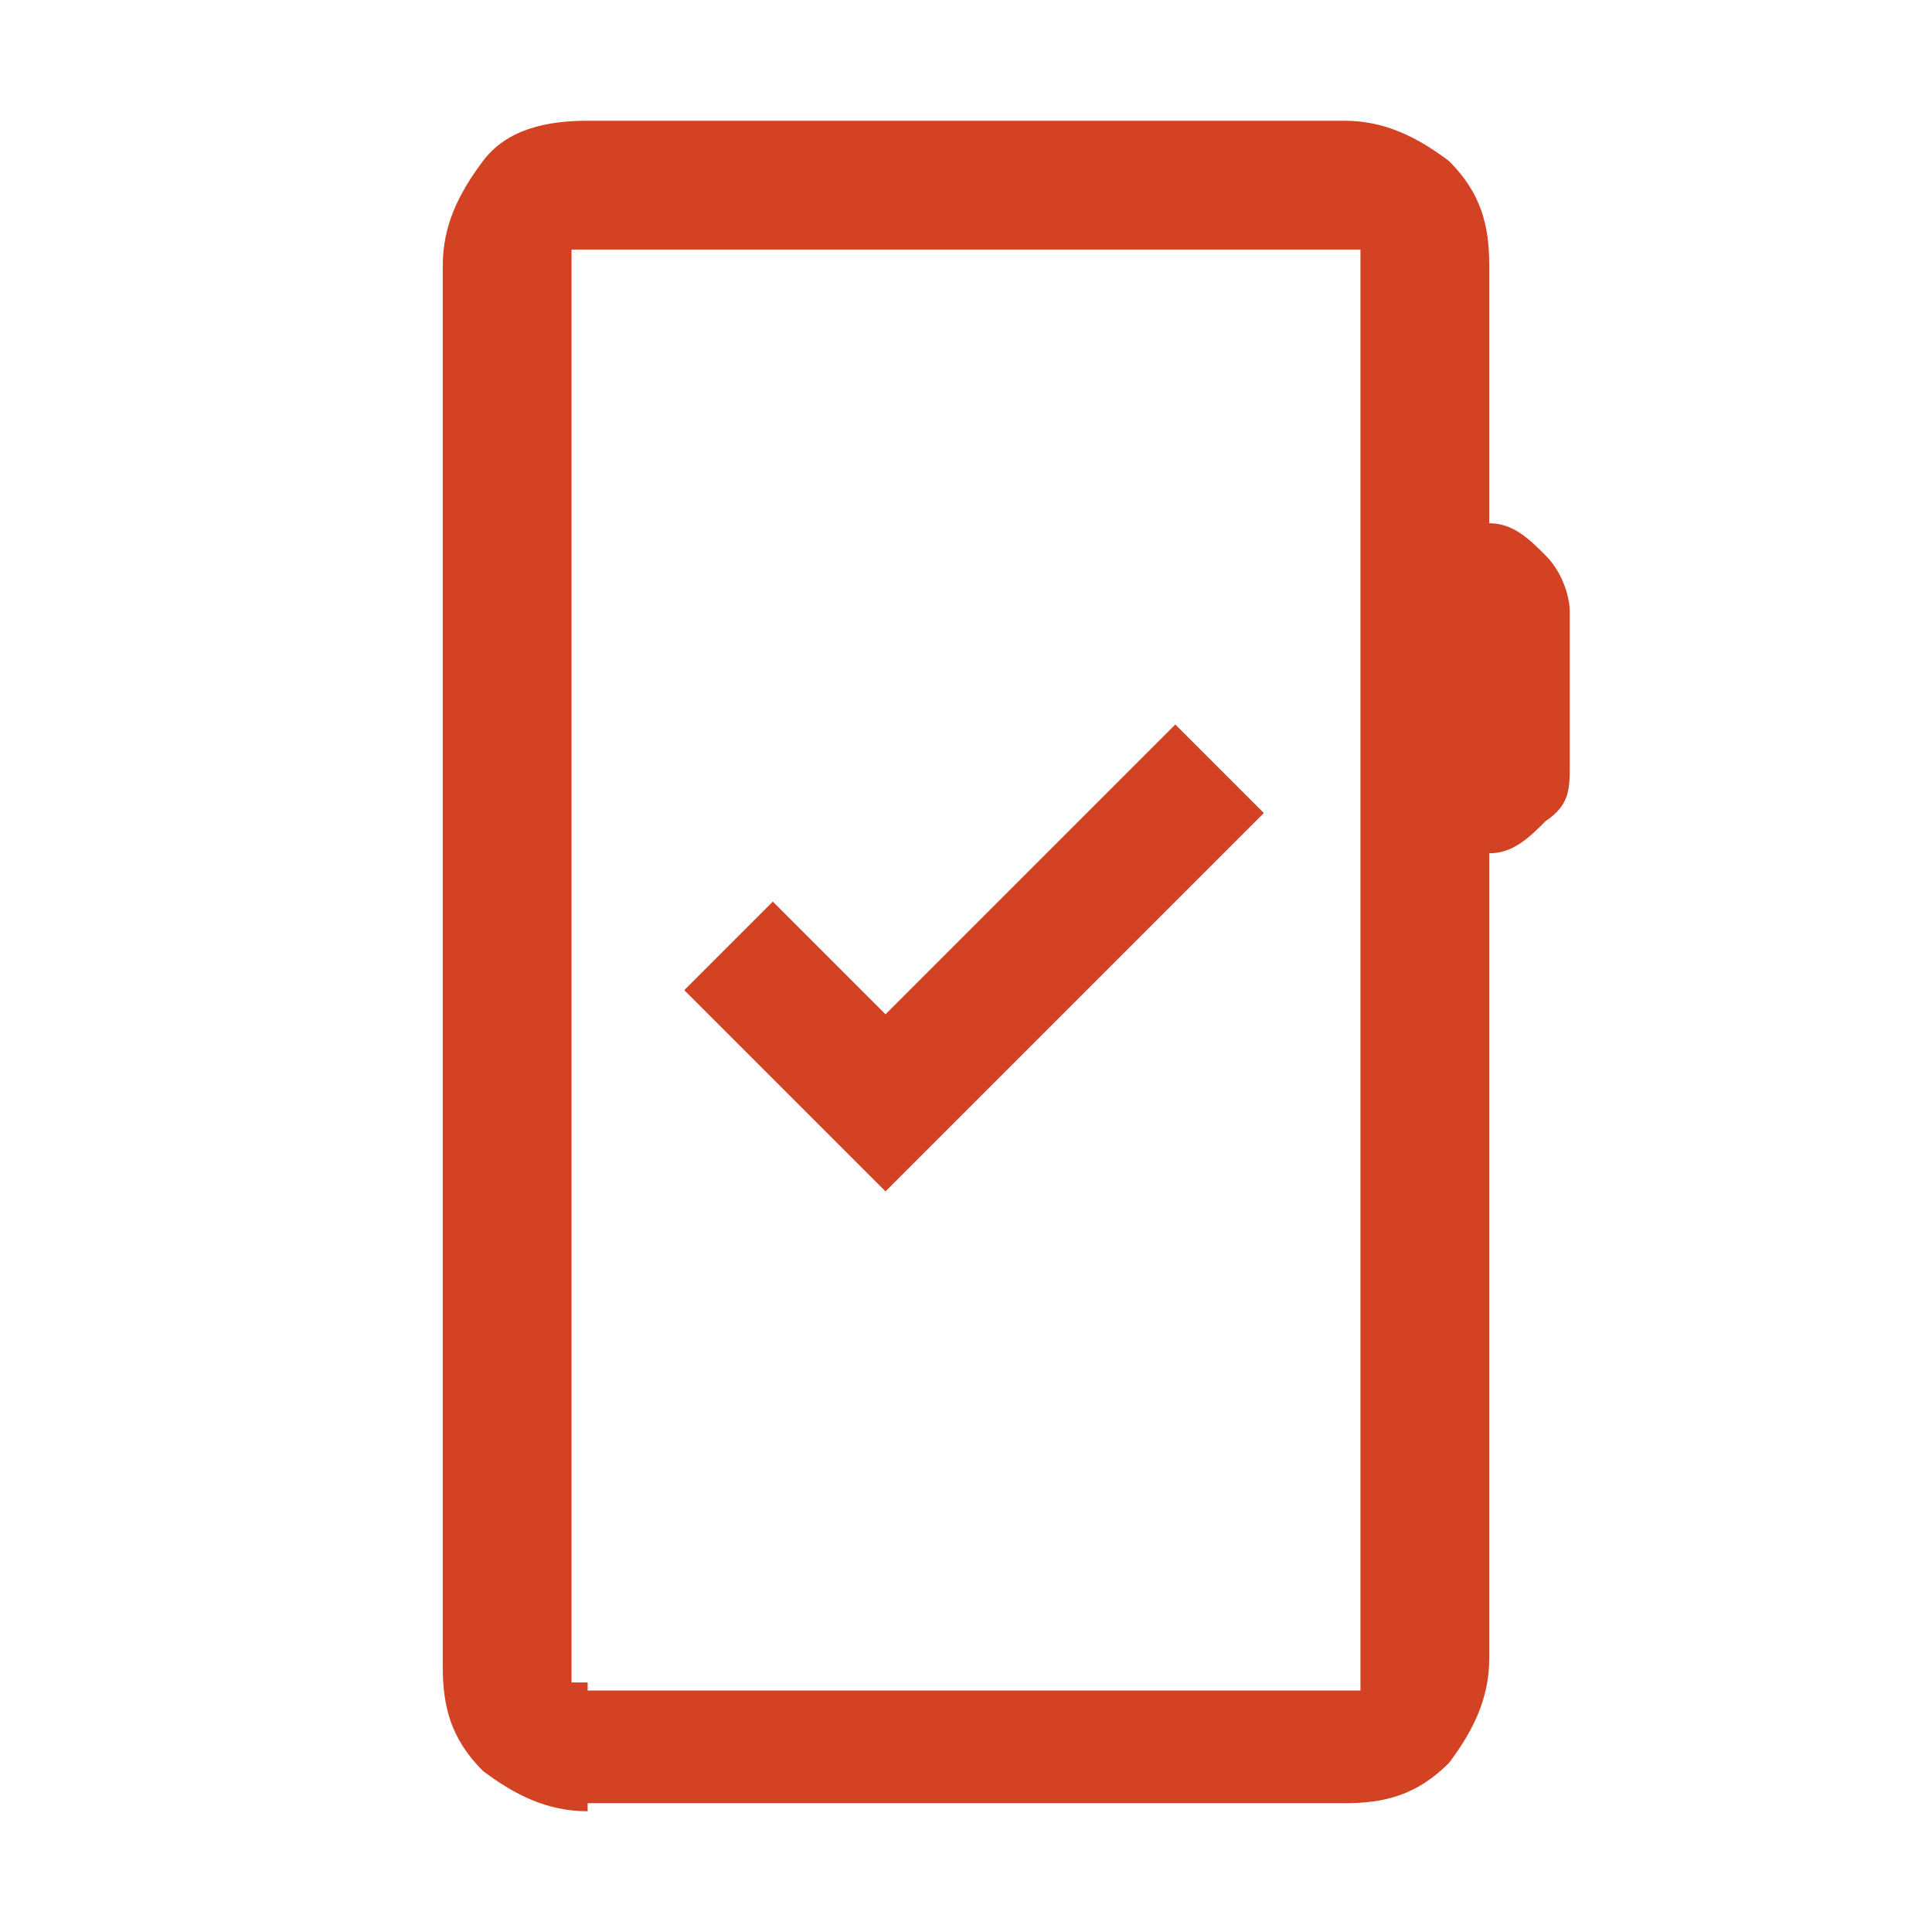 <?xml version="1.0" encoding="UTF-8"?> <svg xmlns="http://www.w3.org/2000/svg" id="Layer_1" version="1.1" viewBox="0 0 24 24"><defs><style> .st0 { fill: #d34223; } </style></defs><path class="st0" d="M7.3,22.5c-.5,0-.9-.2-1.3-.5-.4-.4-.5-.8-.5-1.3V3.3c0-.5.2-.9.5-1.3s.8-.5,1.3-.5h9.4c.5,0,.9.2,1.3.5.4.4.5.8.5,1.3v3.2c.3,0,.5.2.7.4.2.2.3.5.3.7v1.9c0,.3,0,.5-.3.7-.2.2-.4.4-.7.4v10c0,.5-.2.9-.5,1.3-.4.4-.8.5-1.3.5H7.3ZM7.3,21h9.4c0,0,.2,0,.2,0,0,0,0-.1,0-.2V3.3c0,0,0-.2,0-.2,0,0-.1,0-.2,0H7.3c0,0-.2,0-.2,0,0,0,0,.1,0,.2v17.4c0,0,0,.2,0,.2,0,0,.1,0,.2,0ZM7,21V3v18ZM11.1,14.7l4.6-4.6-1.1-1.1-3.6,3.6-1.4-1.4-1.1,1.1,2.5,2.5Z"></path></svg> 